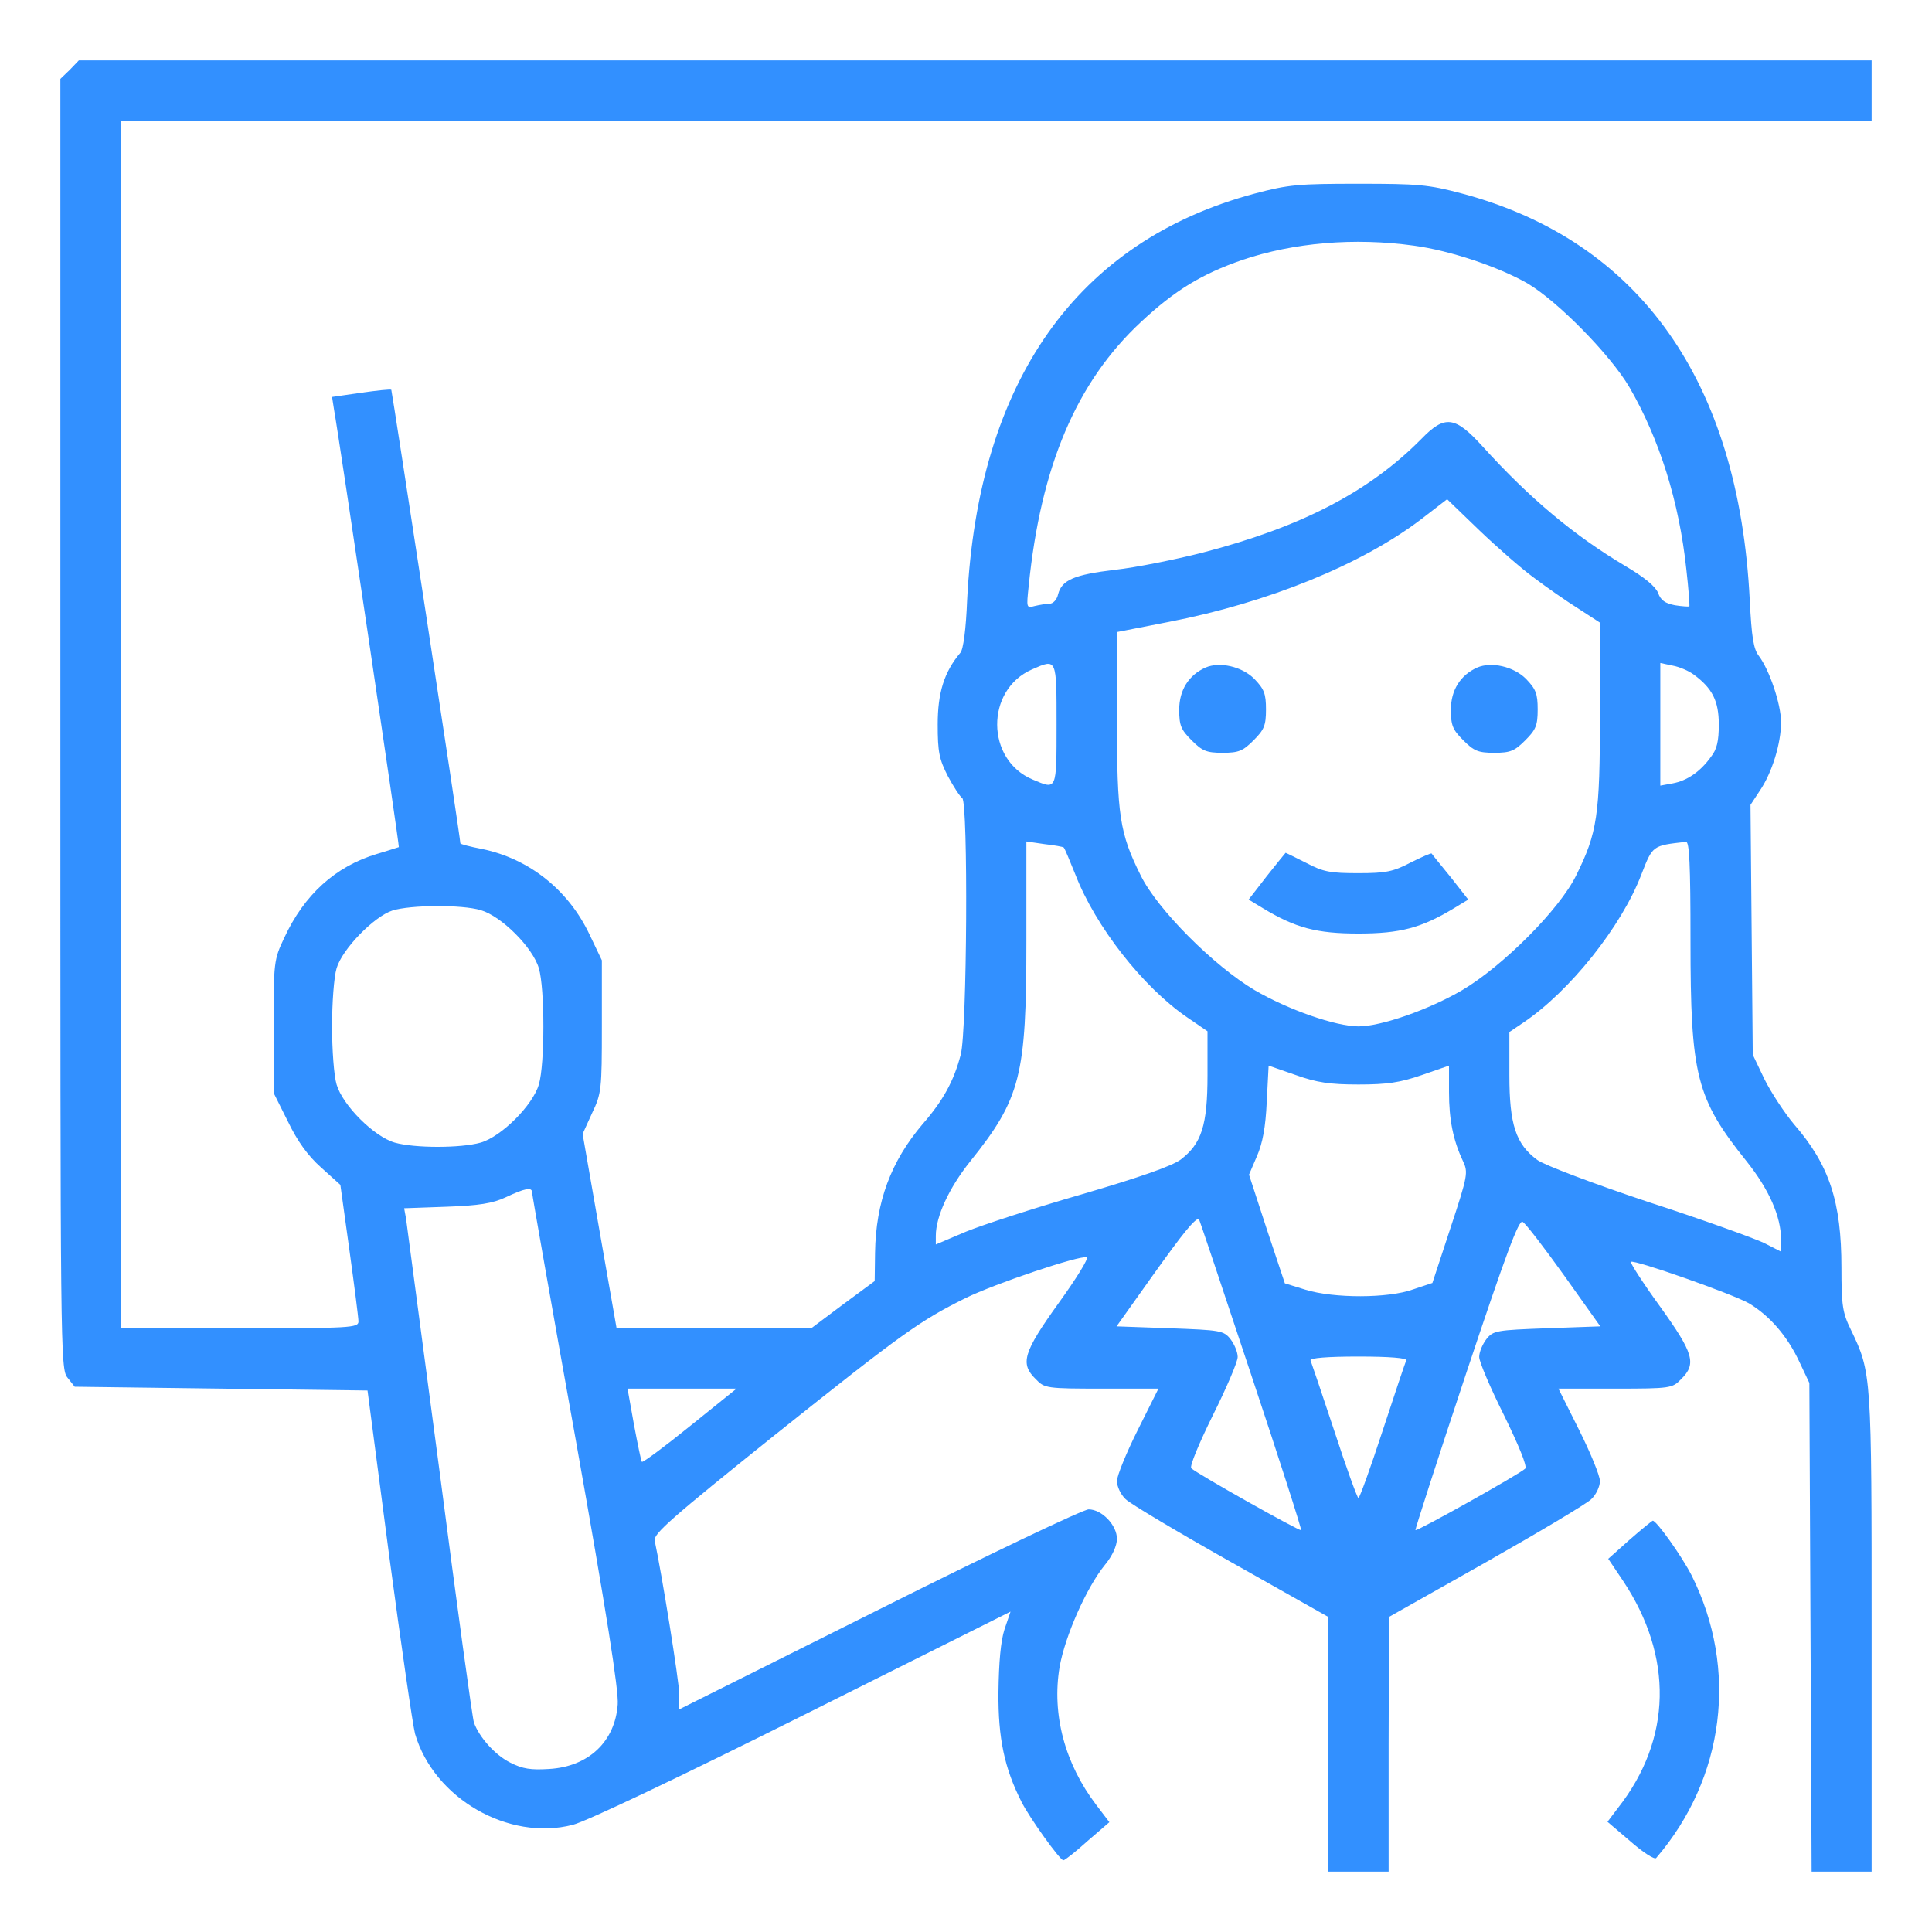 <svg xmlns="http://www.w3.org/2000/svg" width="512pt" height="512pt" viewBox="0 0 512 512" preserveAspectRatio="xMidYMid meet"><g transform="translate(0,512) scale(0.1,-0.1)" fill="#3290ff" stroke="none"><path d="M185 4935 l-25 -24 0 -1709 c0 -1668 0 -1710 19 -1733 l19 -24 388 -5 388 -5 57 -435 c32 -239 63 -453 69 -475 50 -171 248 -285 418 -241 36 9 286 128 610 290 l550 275 -16 -47 c-10 -31 -15 -87 -16 -167 -1 -122 16 -201 61 -290 21 -42 102 -155 111 -155 4 0 33 23 64 51 l58 50 -35 46 c-83 109 -118 240 -97 365 14 81 71 211 121 272 19 23 31 50 31 68 0 36 -40 78 -75 78 -14 0 -264 -119 -555 -265 l-530 -265 0 41 c0 32 -46 318 -65 406 -4 18 44 60 317 279 341 272 386 304 507 364 77 38 303 114 321 108 6 -2 -28 -57 -75 -122 -94 -131 -102 -160 -60 -201 23 -24 28 -25 175 -25 l150 0 -55 -110 c-30 -60 -55 -121 -55 -135 0 -14 10 -36 23 -48 12 -12 138 -87 280 -167 l257 -145 0 -337 0 -338 80 0 80 0 0 338 1 337 257 145 c141 80 267 155 279 167 13 12 23 34 23 48 0 14 -25 75 -55 135 l-55 110 150 0 c147 0 152 1 175 25 42 41 33 69 -56 193 -45 62 -79 115 -77 118 8 7 269 -85 313 -110 55 -33 102 -87 134 -156 l26 -55 3 -647 3 -648 79 0 80 0 0 633 c0 685 0 689 -55 803 -22 45 -25 64 -25 165 0 174 -32 272 -126 380 -25 30 -60 83 -78 119 l-31 65 -3 331 -3 331 25 38 c32 47 56 125 56 181 0 48 -31 139 -59 176 -14 18 -19 49 -24 148 -29 580 -292 951 -762 1077 -90 24 -117 26 -275 26 -158 0 -185 -2 -275 -26 -471 -126 -733 -497 -762 -1077 -3 -77 -10 -131 -18 -140 -43 -51 -60 -106 -60 -190 0 -73 4 -92 27 -137 15 -28 32 -54 38 -58 16 -10 13 -618 -4 -680 -18 -69 -46 -121 -101 -184 -84 -99 -124 -206 -126 -341 l-1 -75 -84 -62 -84 -63 -258 0 -258 0 -45 257 -45 258 25 55 c25 52 26 63 26 230 l0 175 -32 67 c-56 119 -160 202 -285 228 -32 6 -58 13 -58 15 0 15 -181 1199 -183 1202 -2 2 -39 -2 -81 -8 l-76 -11 5 -32 c14 -77 174 -1160 172 -1161 -1 0 -27 -9 -58 -18 -110 -33 -193 -108 -246 -223 -27 -57 -28 -64 -28 -235 l0 -175 38 -76 c25 -52 53 -91 88 -122 l51 -46 24 -173 c13 -94 24 -180 24 -189 0 -17 -22 -18 -315 -18 l-315 0 0 1600 0 1600 2320 0 2320 0 0 80 0 80 -2375 0 -2376 0 -24 -25z m3562 -466 c96 -13 224 -56 301 -100 81 -48 220 -190 270 -275 80 -138 132 -304 151 -483 6 -52 9 -96 8 -98 -2 -1 -19 0 -38 3 -26 5 -38 13 -45 33 -7 17 -36 41 -85 70 -138 82 -255 180 -381 319 -72 79 -99 83 -161 19 -138 -140 -319 -234 -582 -302 -71 -18 -175 -39 -230 -45 -109 -13 -141 -27 -151 -65 -3 -14 -13 -25 -23 -25 -9 0 -26 -3 -39 -6 -22 -6 -22 -5 -16 52 32 319 127 542 298 701 90 84 161 127 268 164 136 46 297 60 455 38z m318 -880 c33 -25 86 -62 118 -82 l57 -37 0 -243 c0 -269 -7 -314 -63 -427 -44 -90 -194 -240 -302 -304 -89 -52 -215 -96 -275 -96 -60 0 -186 44 -275 96 -108 64 -258 214 -302 304 -56 112 -63 159 -63 415 l0 230 138 27 c263 51 510 152 667 271 l70 54 85 -82 c47 -45 112 -102 145 -126z m-1265 -389 c0 -177 1 -173 -63 -146 -125 52 -126 238 -2 292 66 29 65 31 65 -146z m1689 132 c49 -36 66 -70 66 -132 0 -44 -5 -66 -21 -86 -28 -39 -63 -63 -101 -70 l-33 -6 0 162 0 163 33 -7 c17 -3 43 -14 56 -24z m-1670 -458 c3 -3 16 -35 31 -72 53 -137 179 -298 296 -378 l54 -37 0 -116 c0 -134 -16 -182 -71 -224 -23 -17 -108 -47 -262 -92 -125 -36 -263 -81 -307 -99 l-80 -34 0 23 c0 51 35 127 91 197 134 167 149 227 149 584 l0 264 48 -7 c26 -3 49 -7 51 -9z m1661 -247 c0 -358 15 -418 149 -585 59 -74 91 -146 91 -207 l0 -32 -45 23 c-25 12 -163 62 -308 109 -144 48 -276 98 -293 111 -57 42 -74 94 -74 225 l0 114 37 25 c123 83 260 254 313 393 30 77 29 76 118 86 9 1 12 -58 12 -262z m-3206 81 c55 -16 138 -99 154 -154 16 -53 16 -255 0 -308 -16 -55 -99 -138 -154 -154 -53 -15 -175 -15 -228 0 -55 16 -138 99 -154 154 -7 23 -12 92 -12 154 0 62 5 131 12 154 15 51 99 137 148 153 48 15 184 16 234 1z m2326 -462 c76 0 110 5 168 25 l72 25 0 -70 c0 -73 11 -128 37 -183 14 -30 13 -38 -33 -177 l-48 -146 -51 -17 c-66 -24 -210 -24 -285 -1 l-55 17 -48 144 -47 144 21 49 c15 34 23 77 26 144 l5 96 72 -25 c56 -20 91 -25 166 -25z m-2190 -286 c0 -5 52 -301 116 -657 81 -454 114 -664 111 -700 -7 -98 -77 -165 -182 -171 -48 -3 -70 0 -103 17 -40 20 -82 67 -96 106 -4 11 -45 310 -91 665 -47 355 -87 657 -89 671 l-5 27 112 4 c86 3 123 9 157 25 51 24 70 28 70 13z m1905 -481 c75 -225 135 -412 133 -414 -3 -4 -277 150 -291 164 -5 5 21 67 57 140 36 72 66 142 66 155 0 13 -9 34 -19 47 -18 23 -27 24 -161 29 l-141 5 96 135 c80 112 110 149 122 150 1 0 63 -185 138 -411z m830 261 l96 -135 -141 -5 c-134 -5 -143 -6 -161 -29 -10 -13 -19 -34 -19 -47 0 -13 30 -83 66 -155 38 -78 62 -135 56 -141 -14 -14 -287 -167 -291 -163 -1 2 59 189 134 414 107 321 140 409 150 403 8 -4 57 -68 110 -142z m-418 -225 c-3 -5 -31 -90 -63 -187 -32 -98 -61 -178 -64 -178 -3 0 -32 80 -64 178 -32 97 -61 182 -63 187 -2 6 44 10 127 10 83 0 129 -4 127 -10z m-1898 -174 c-68 -55 -126 -98 -128 -95 -2 2 -11 46 -21 99 l-17 95 145 0 144 0 -123 -99z" fill="#3290ff"></path><path d="M3195 3351 c-45 -20 -70 -60 -70 -112 0 -42 5 -53 33 -81 28 -28 39 -33 82 -33 43 0 54 5 82 33 28 28 33 39 33 82 0 42 -5 54 -31 81 -33 33 -92 46 -129 30z" fill="#3290ff"></path><path d="M3915 3351 c-45 -20 -70 -60 -70 -112 0 -42 5 -53 33 -81 28 -28 39 -33 82 -33 43 0 54 5 82 33 28 28 33 39 33 82 0 42 -5 54 -31 81 -33 33 -92 46 -129 30z" fill="#3290ff"></path><path d="M3357 2798 l-48 -62 38 -23 c86 -52 142 -67 253 -67 111 0 167 15 253 67 l38 23 -47 60 c-26 32 -49 60 -50 62 -1 2 -26 -9 -56 -24 -46 -24 -65 -28 -138 -28 -73 0 -93 3 -138 27 -30 15 -54 27 -55 27 -1 -1 -24 -29 -50 -62z" fill="#3290ff"></path><path d="M4318 1039 l-56 -50 39 -58 c134 -201 130 -420 -13 -602 l-28 -37 61 -52 c33 -29 64 -49 68 -44 182 212 218 501 94 749 -26 51 -93 145 -103 145 -3 -1 -30 -23 -62 -51z" fill="#3290ff"></path></g></svg>